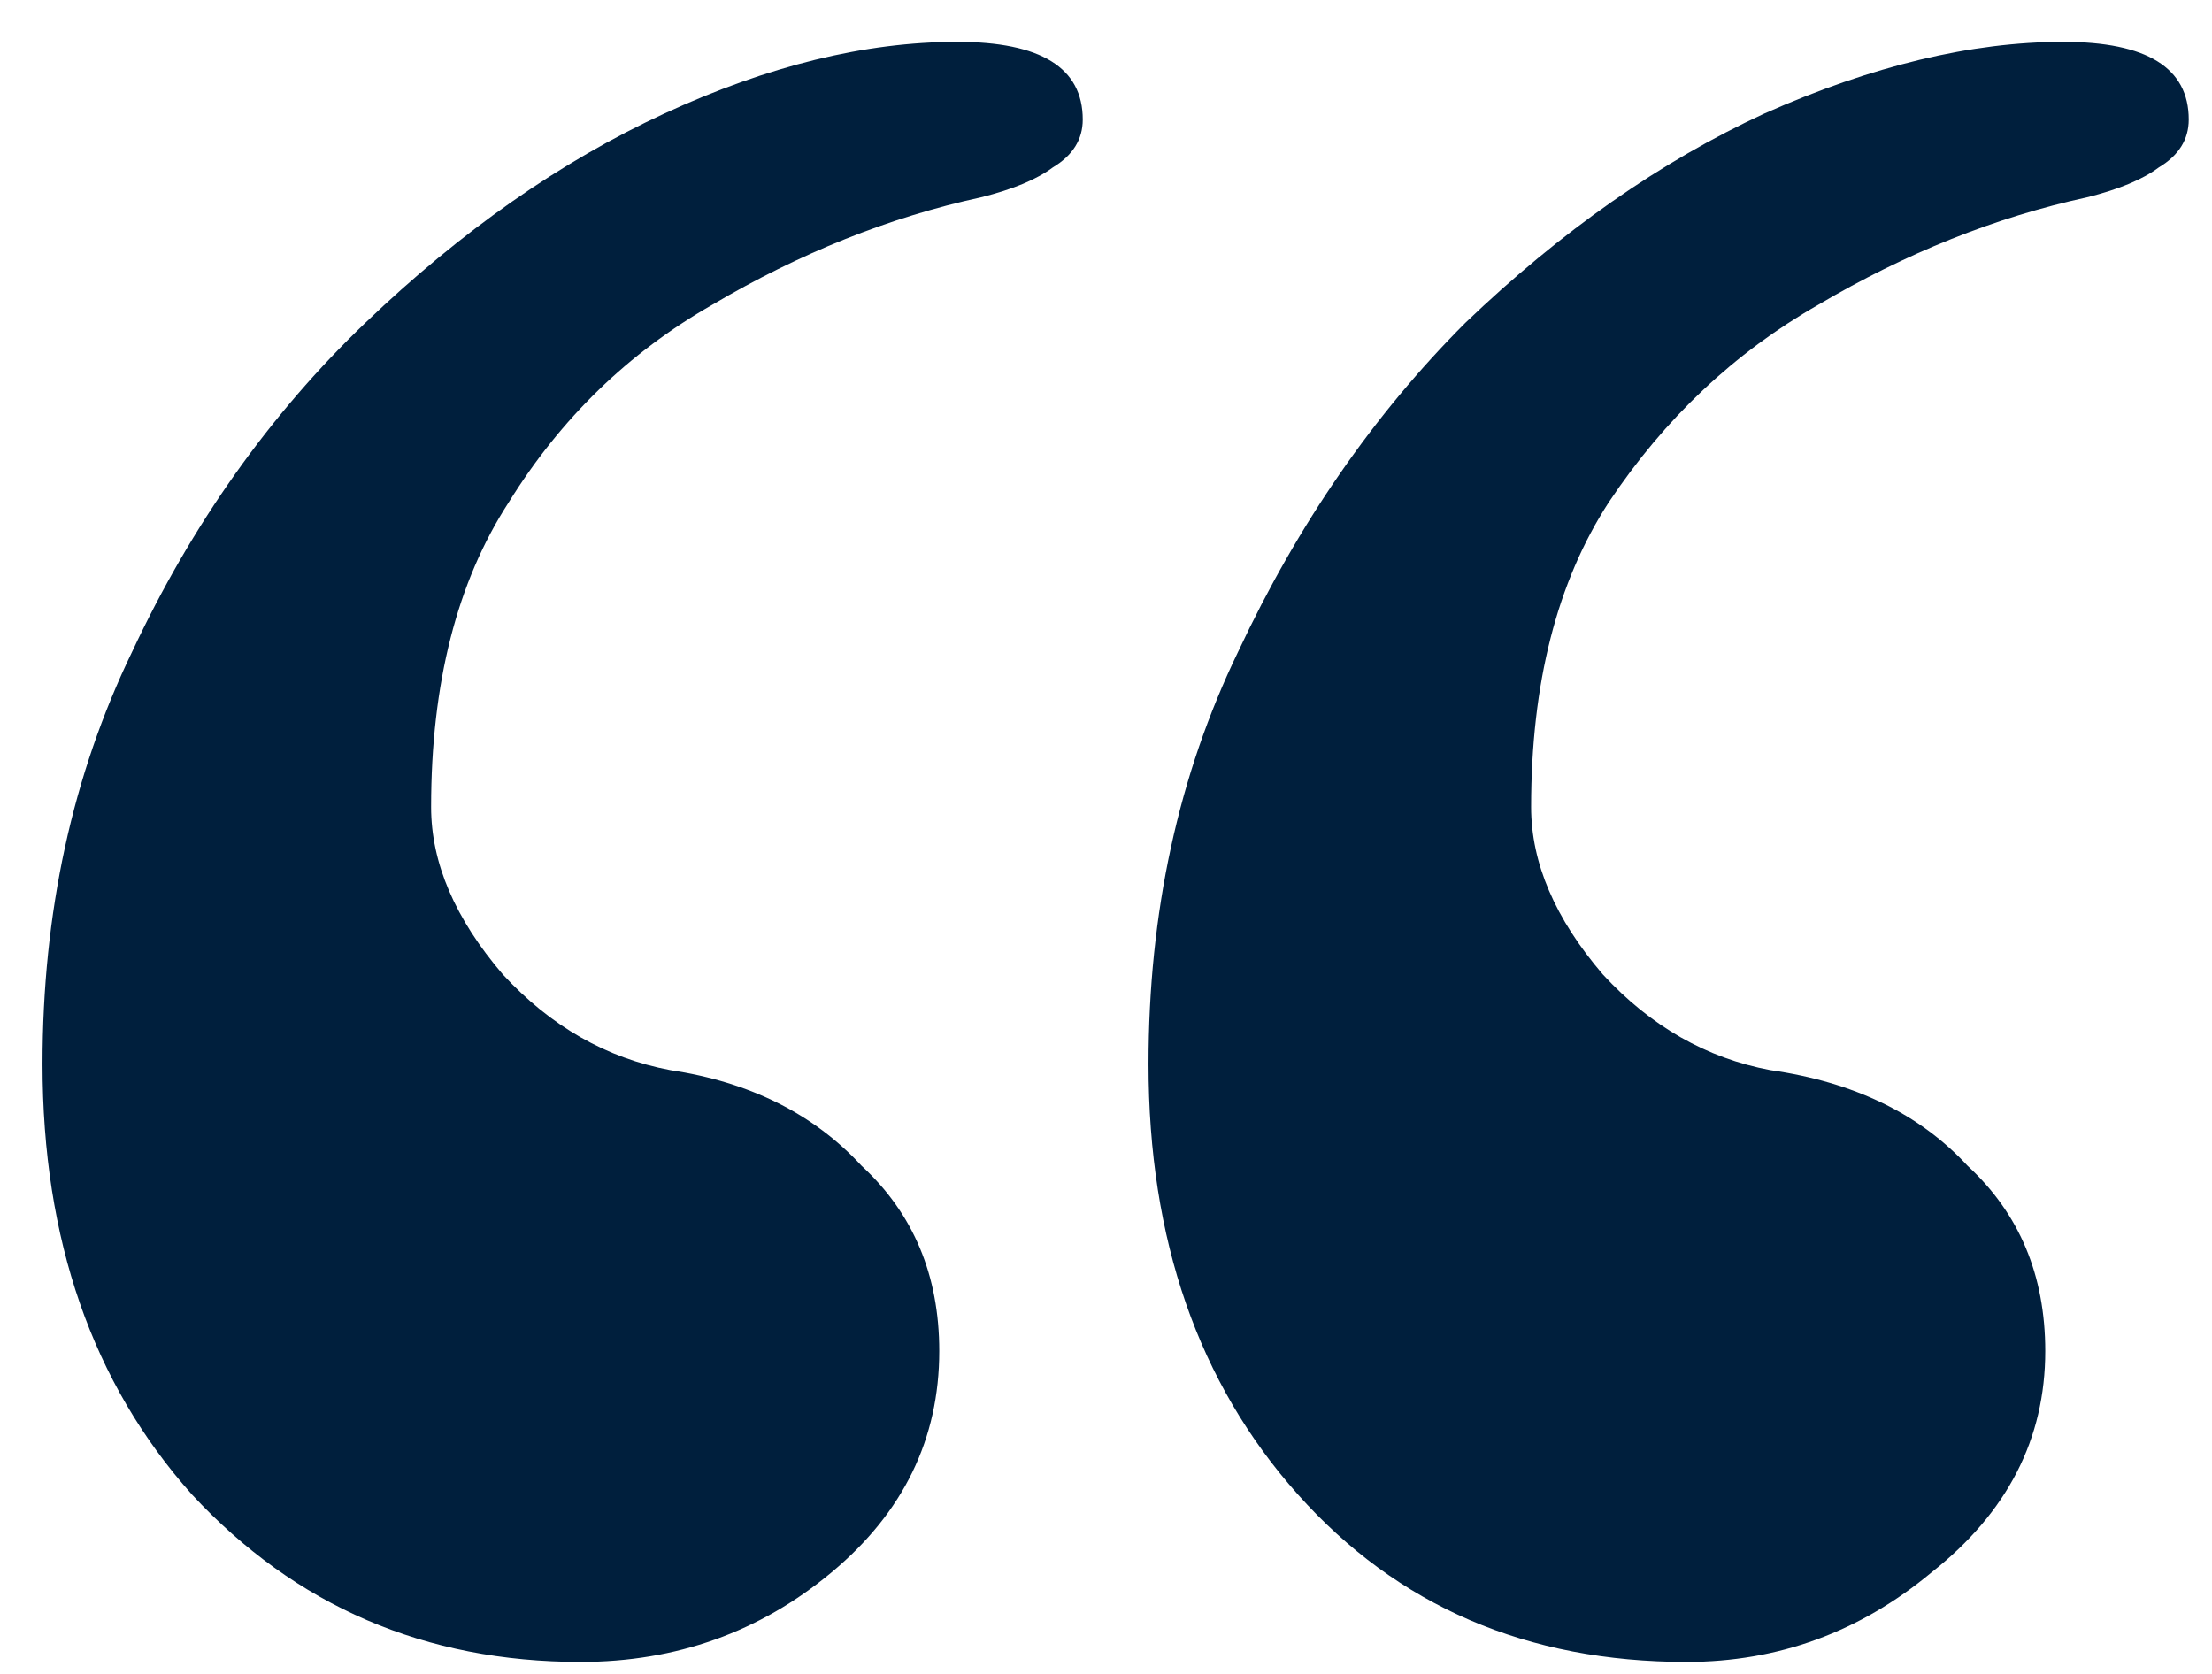 <svg width="37" height="28" viewBox="0 0 37 28" fill="none" xmlns="http://www.w3.org/2000/svg">
<path d="M34.511 0.7C35.911 0.7 36.611 1.133 36.611 2C36.611 2.333 36.444 2.6 36.111 2.8C35.844 3 35.444 3.167 34.911 3.3C33.378 3.633 31.878 4.233 30.411 5.1C29.011 5.9 27.844 7 26.911 8.4C26.044 9.733 25.611 11.433 25.611 13.5C25.611 14.433 26.011 15.367 26.811 16.3C27.611 17.167 28.544 17.7 29.611 17.9C31.011 18.1 32.111 18.633 32.911 19.5C33.778 20.3 34.211 21.333 34.211 22.6C34.211 24.067 33.578 25.3 32.311 26.3C31.111 27.3 29.744 27.8 28.211 27.8C25.544 27.8 23.378 26.867 21.711 25C20.044 23.133 19.211 20.733 19.211 17.8C19.211 15.267 19.711 12.967 20.711 10.9C21.711 8.767 22.978 6.933 24.511 5.4C26.111 3.867 27.778 2.7 29.511 1.9C31.311 1.1 32.978 0.7 34.511 0.7ZM16.011 0.7C17.411 0.7 18.111 1.133 18.111 2C18.111 2.333 17.944 2.6 17.611 2.8C17.344 3 16.944 3.167 16.411 3.3C14.878 3.633 13.378 4.233 11.911 5.1C10.511 5.9 9.378 7 8.511 8.4C7.644 9.733 7.211 11.433 7.211 13.5C7.211 14.433 7.611 15.367 8.411 16.3C9.211 17.167 10.144 17.7 11.211 17.9C12.544 18.1 13.611 18.633 14.411 19.5C15.278 20.3 15.711 21.333 15.711 22.6C15.711 24.067 15.111 25.3 13.911 26.3C12.711 27.3 11.311 27.8 9.711 27.8C7.111 27.8 4.944 26.867 3.211 25C1.544 23.133 0.711 20.733 0.711 17.8C0.711 15.267 1.211 12.967 2.211 10.9C3.211 8.767 4.511 6.933 6.111 5.4C7.711 3.867 9.378 2.7 11.111 1.9C12.844 1.1 14.478 0.7 16.011 0.7Z" fill="#001F3D"/>
</svg>
